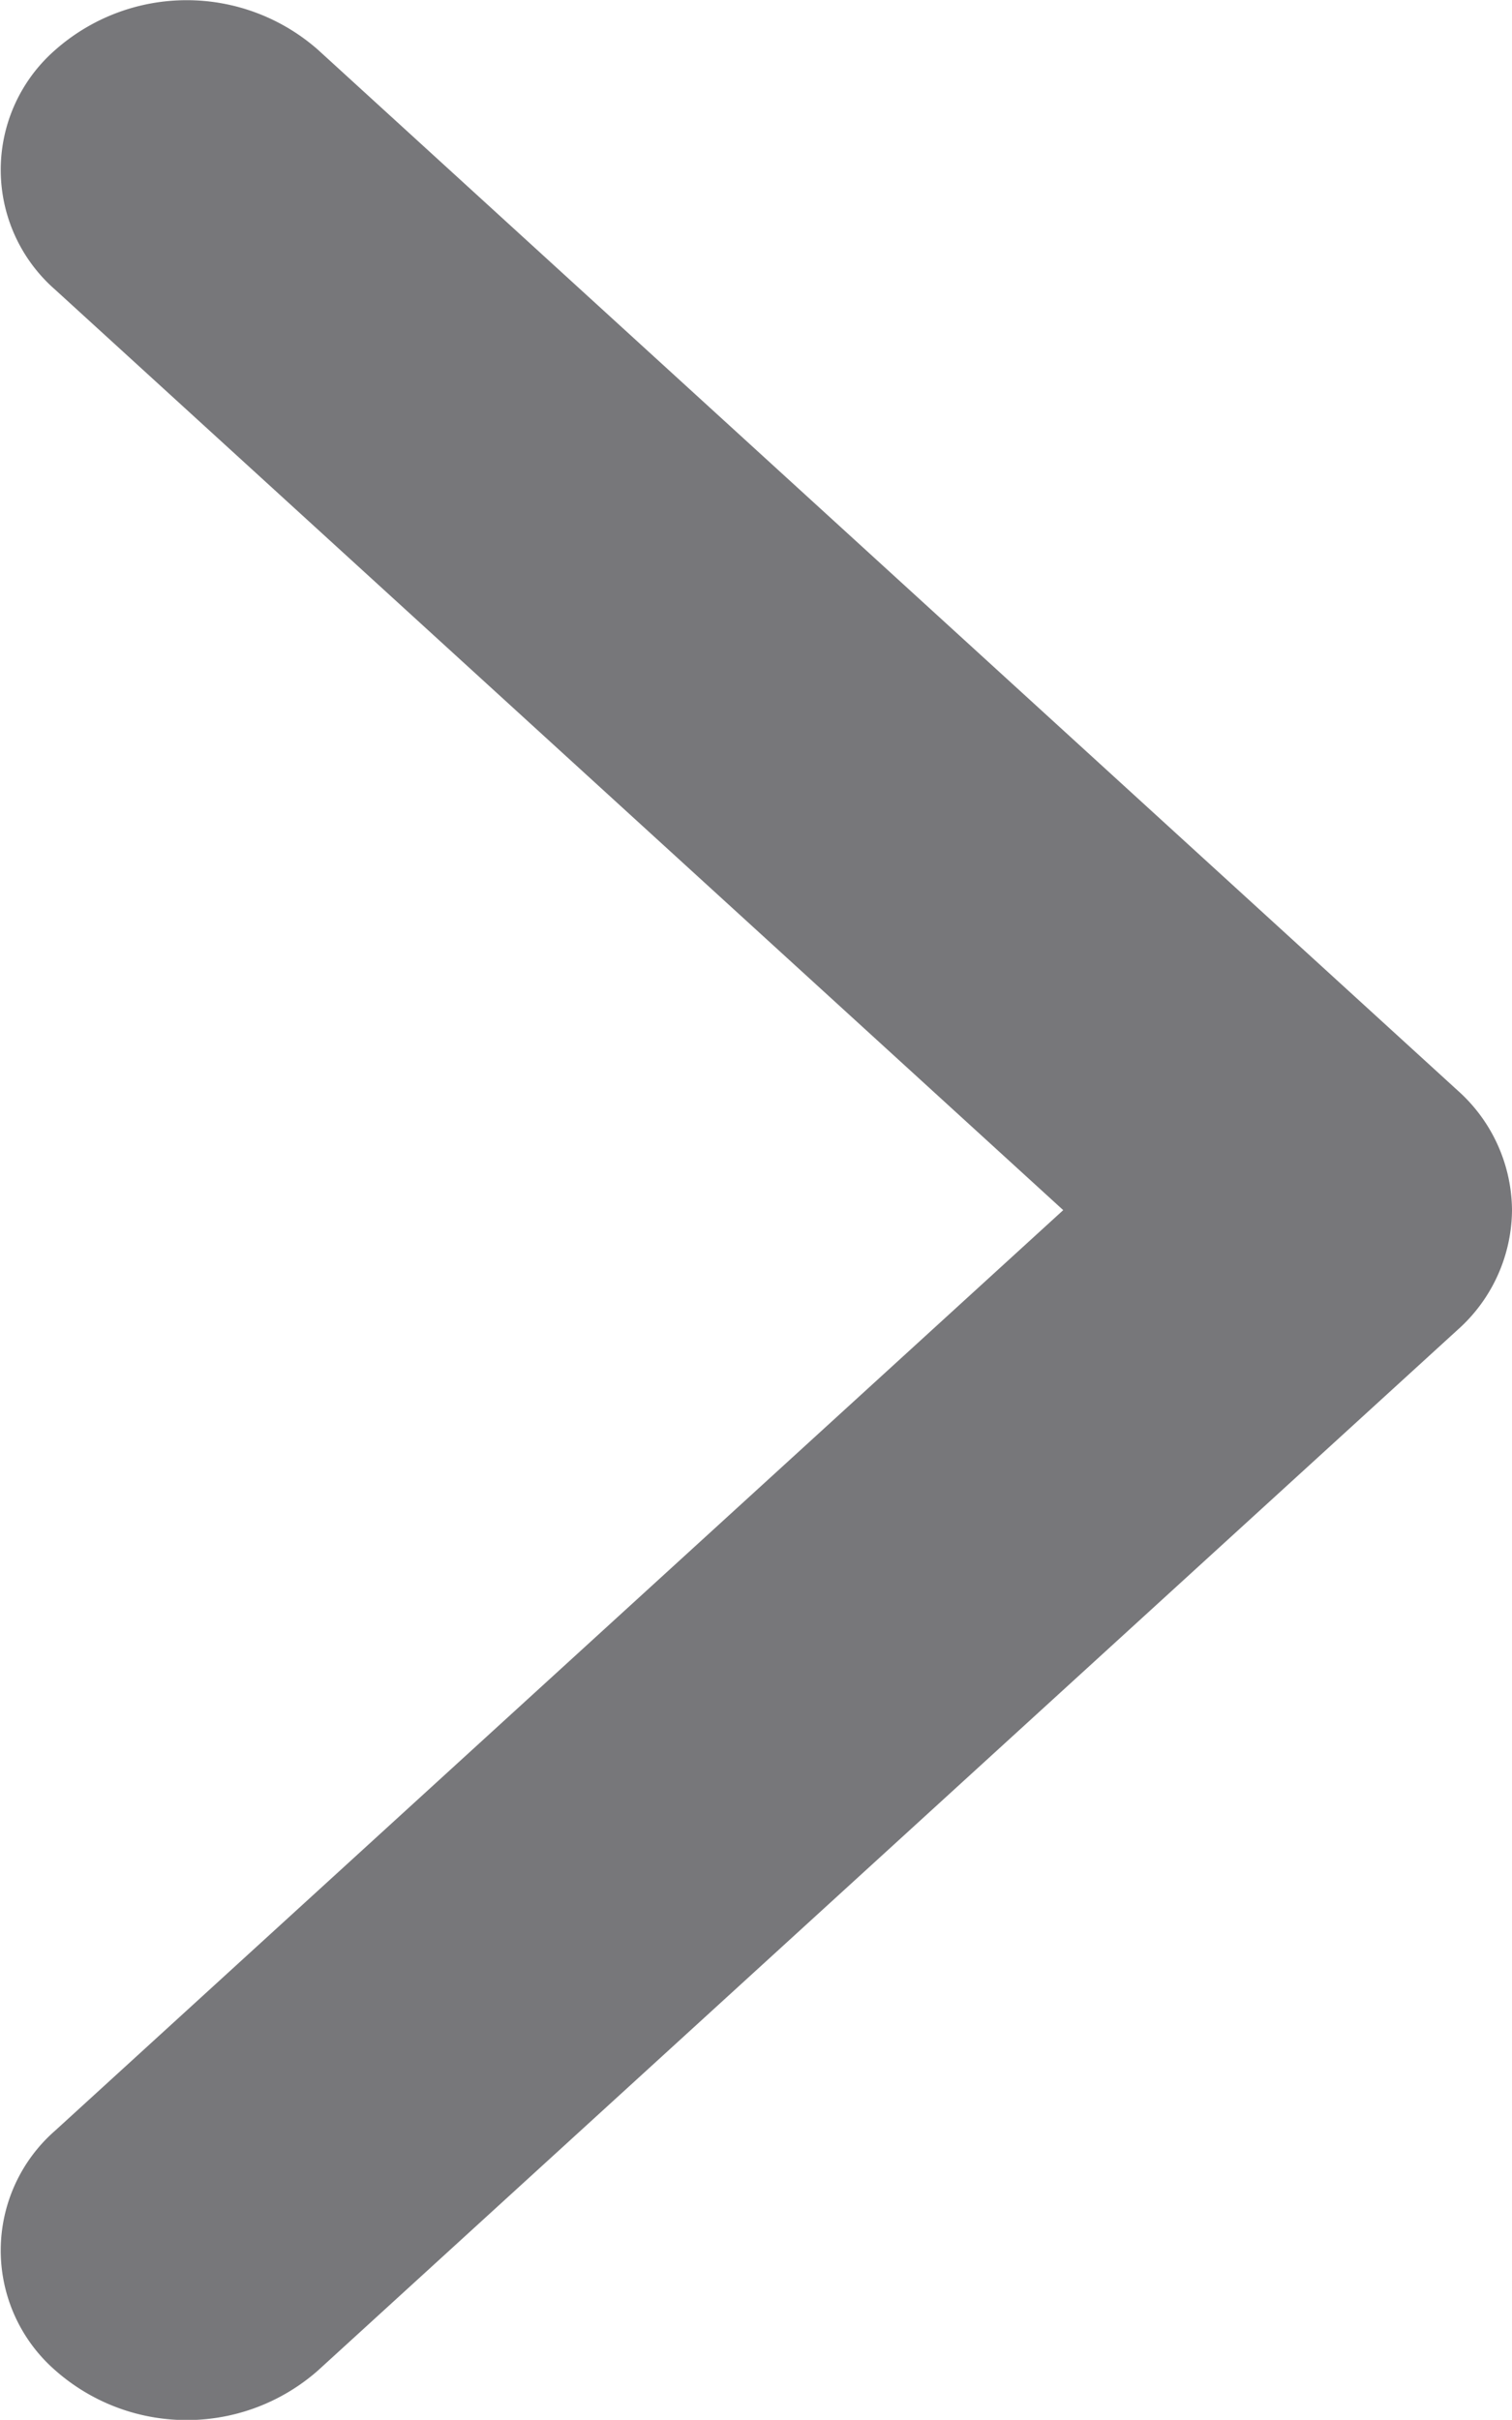 <svg xmlns="http://www.w3.org/2000/svg" viewBox="0 0 3.45 5.521">
  <g id="arrow-down-sign-to-navigate" transform="translate(-97.141 5.522) rotate(-90)">
    <path id="Path_144" data-name="Path 144" d="M2.761,100.591a.369.369,0,0,1-.273-.124l-2.374-2.6a.453.453,0,0,1,0-.6.363.363,0,0,1,.547,0l2.1,2.3,2.1-2.3a.363.363,0,0,1,.547,0,.453.453,0,0,1,0,.6l-2.374,2.6A.369.369,0,0,1,2.761,100.591Z" transform="translate(0)" fill="#77777a"/>
  </g>
</svg>
